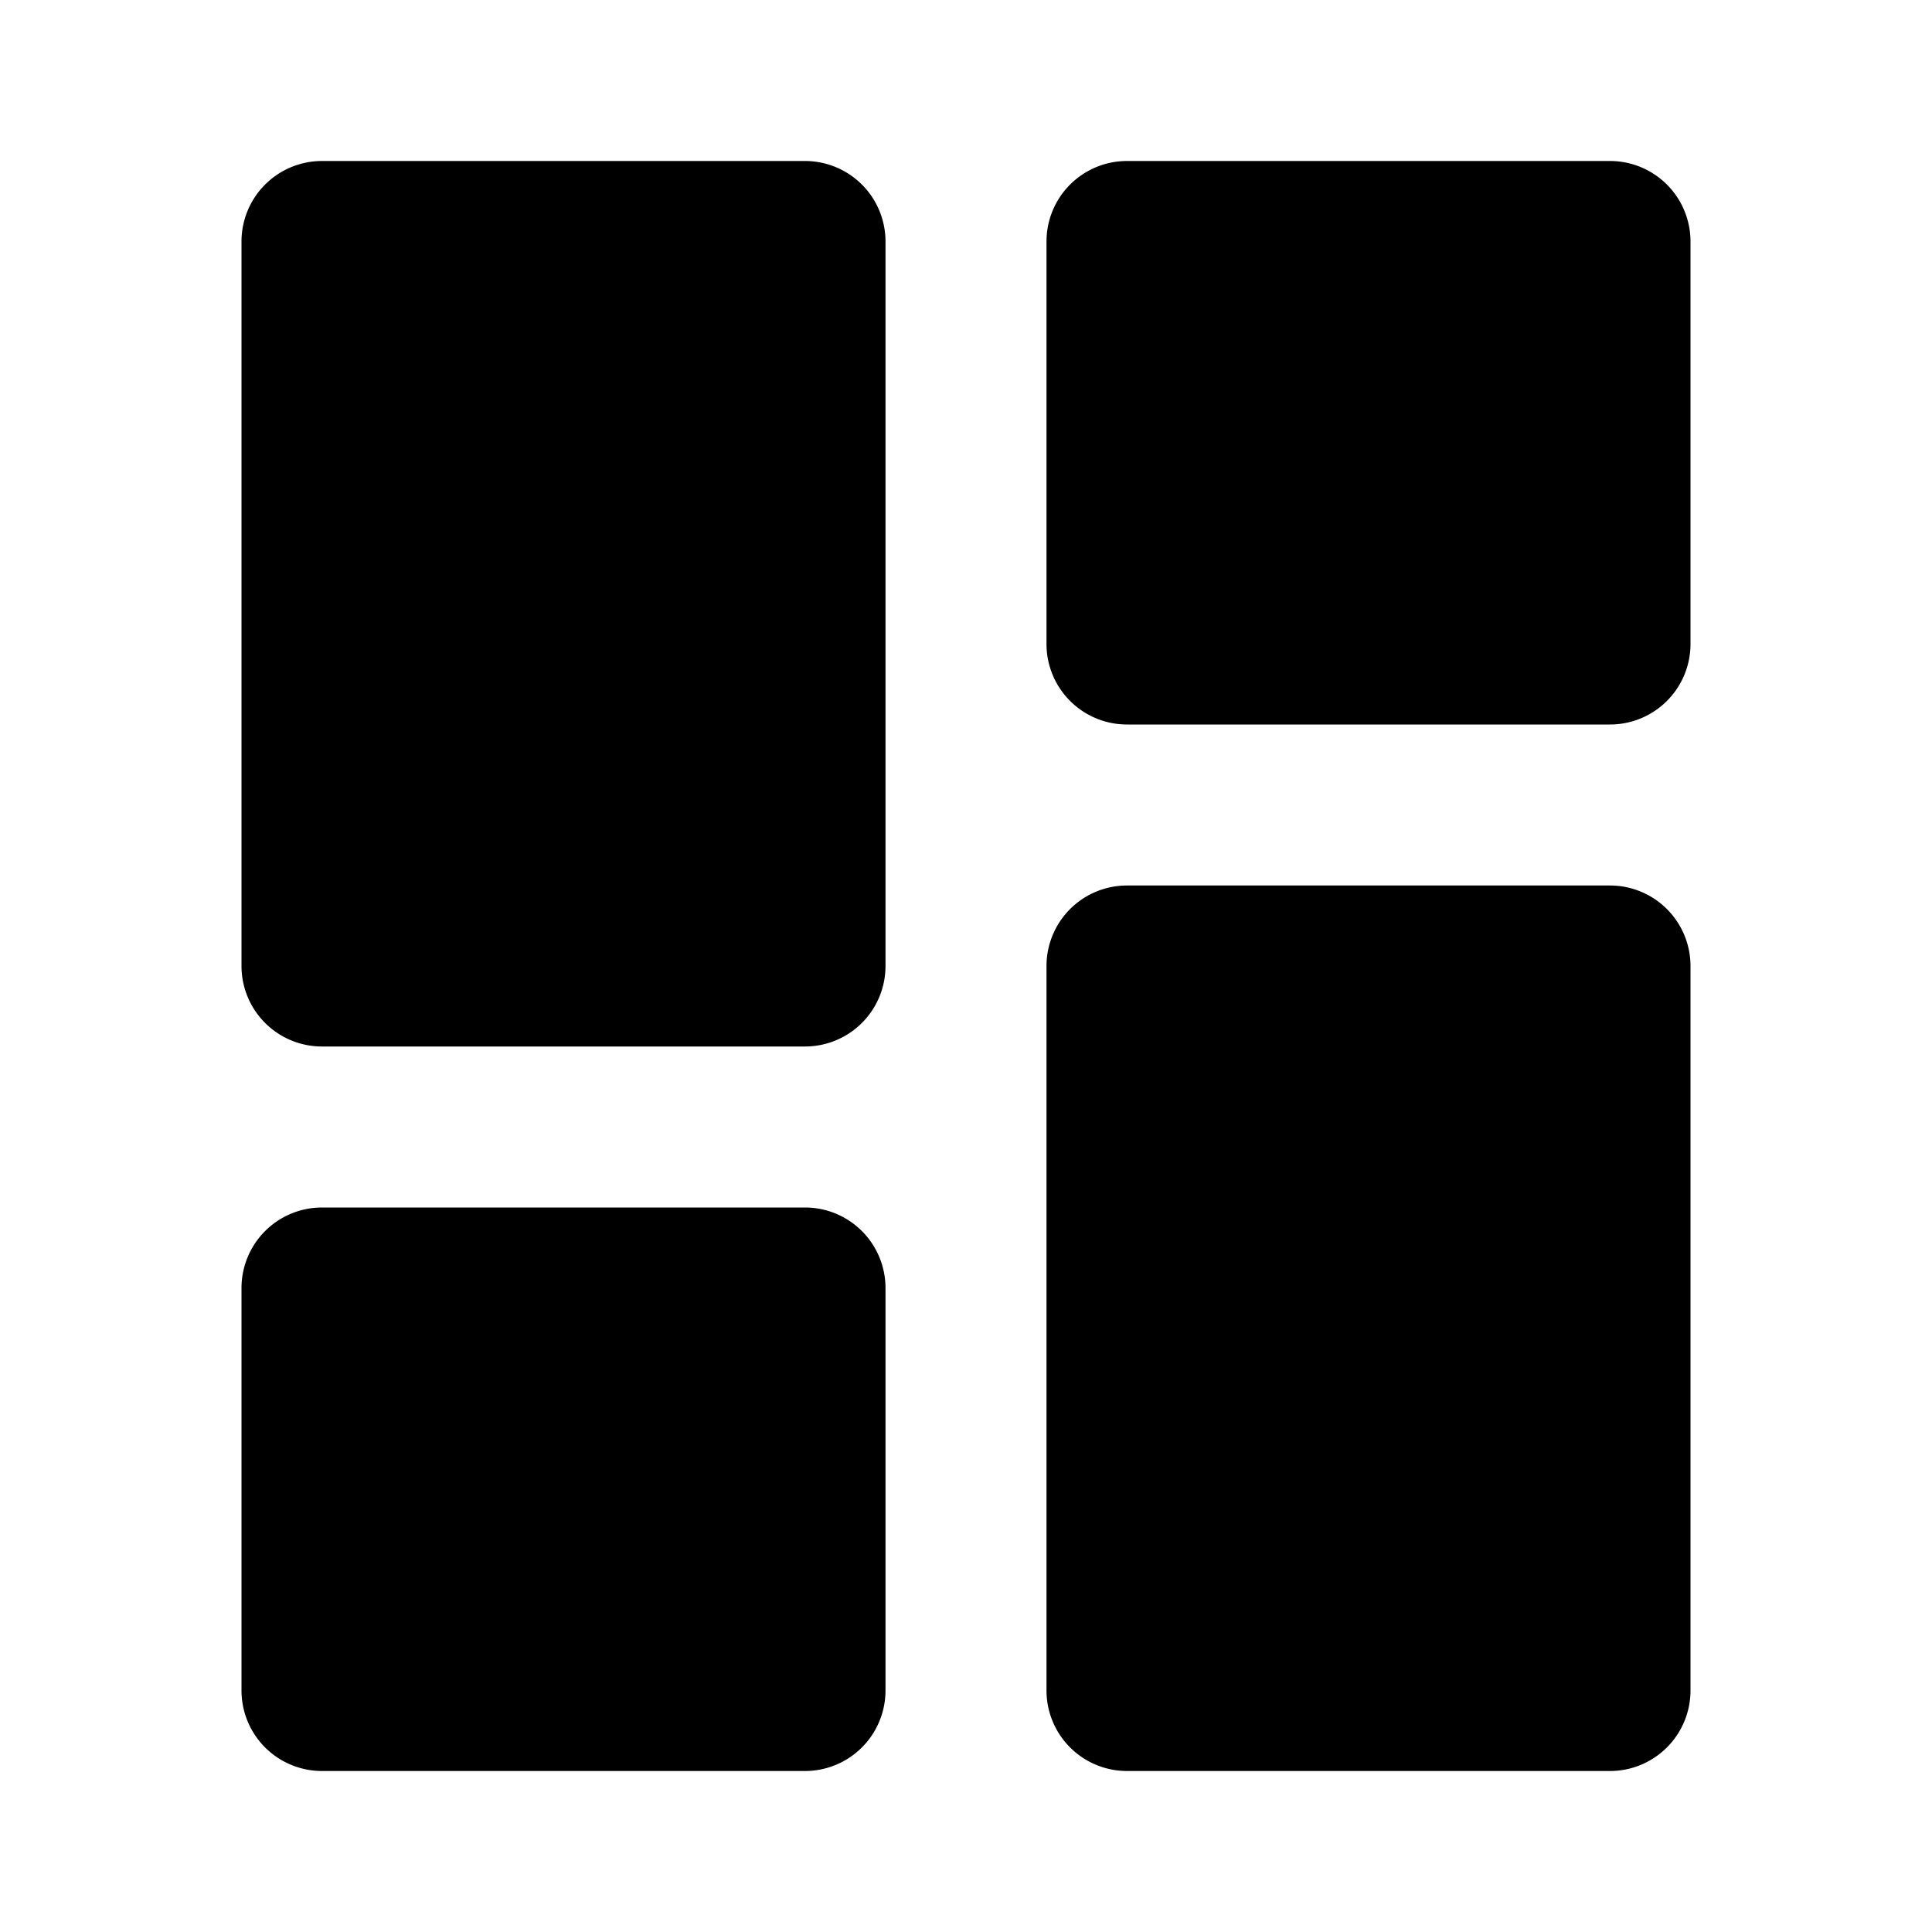 <?xml version="1.0" encoding="utf-8"?>
<!-- Uploaded to: SVG Repo, www.svgrepo.com, Generator: SVG Repo Mixer Tools -->
<svg width="800px" height="800px" viewBox="0 0 48 48" xmlns="http://www.w3.org/2000/svg">
  <title>dashboard-tile-solid</title>
  <g id="Layer_2" data-name="Layer 2">
    <g id="invisible_box" data-name="invisible box">
      <rect width="48" height="48" fill="none"/>
    </g>
    <g id="icons_Q2" data-name="icons Q2">
      <g>
        <path d="M20,30H8a2,2,0,0,0-2,2V42a2,2,0,0,0,2,2H20a2,2,0,0,0,2-2V32a2,2,0,0,0-2-2Z"/>
        <path d="M20,4H8A2,2,0,0,0,6,6V24a2,2,0,0,0,2,2H20a2,2,0,0,0,2-2V6a2,2,0,0,0-2-2Z"/>
        <path d="M40,4H28a2,2,0,0,0-2,2V16a2,2,0,0,0,2,2H40a2,2,0,0,0,2-2V6a2,2,0,0,0-2-2Z"/>
        <path d="M40,22H28a2,2,0,0,0-2,2V42a2,2,0,0,0,2,2H40a2,2,0,0,0,2-2V24a2,2,0,0,0-2-2Z"/>
      </g>
    </g>
  </g>
</svg>